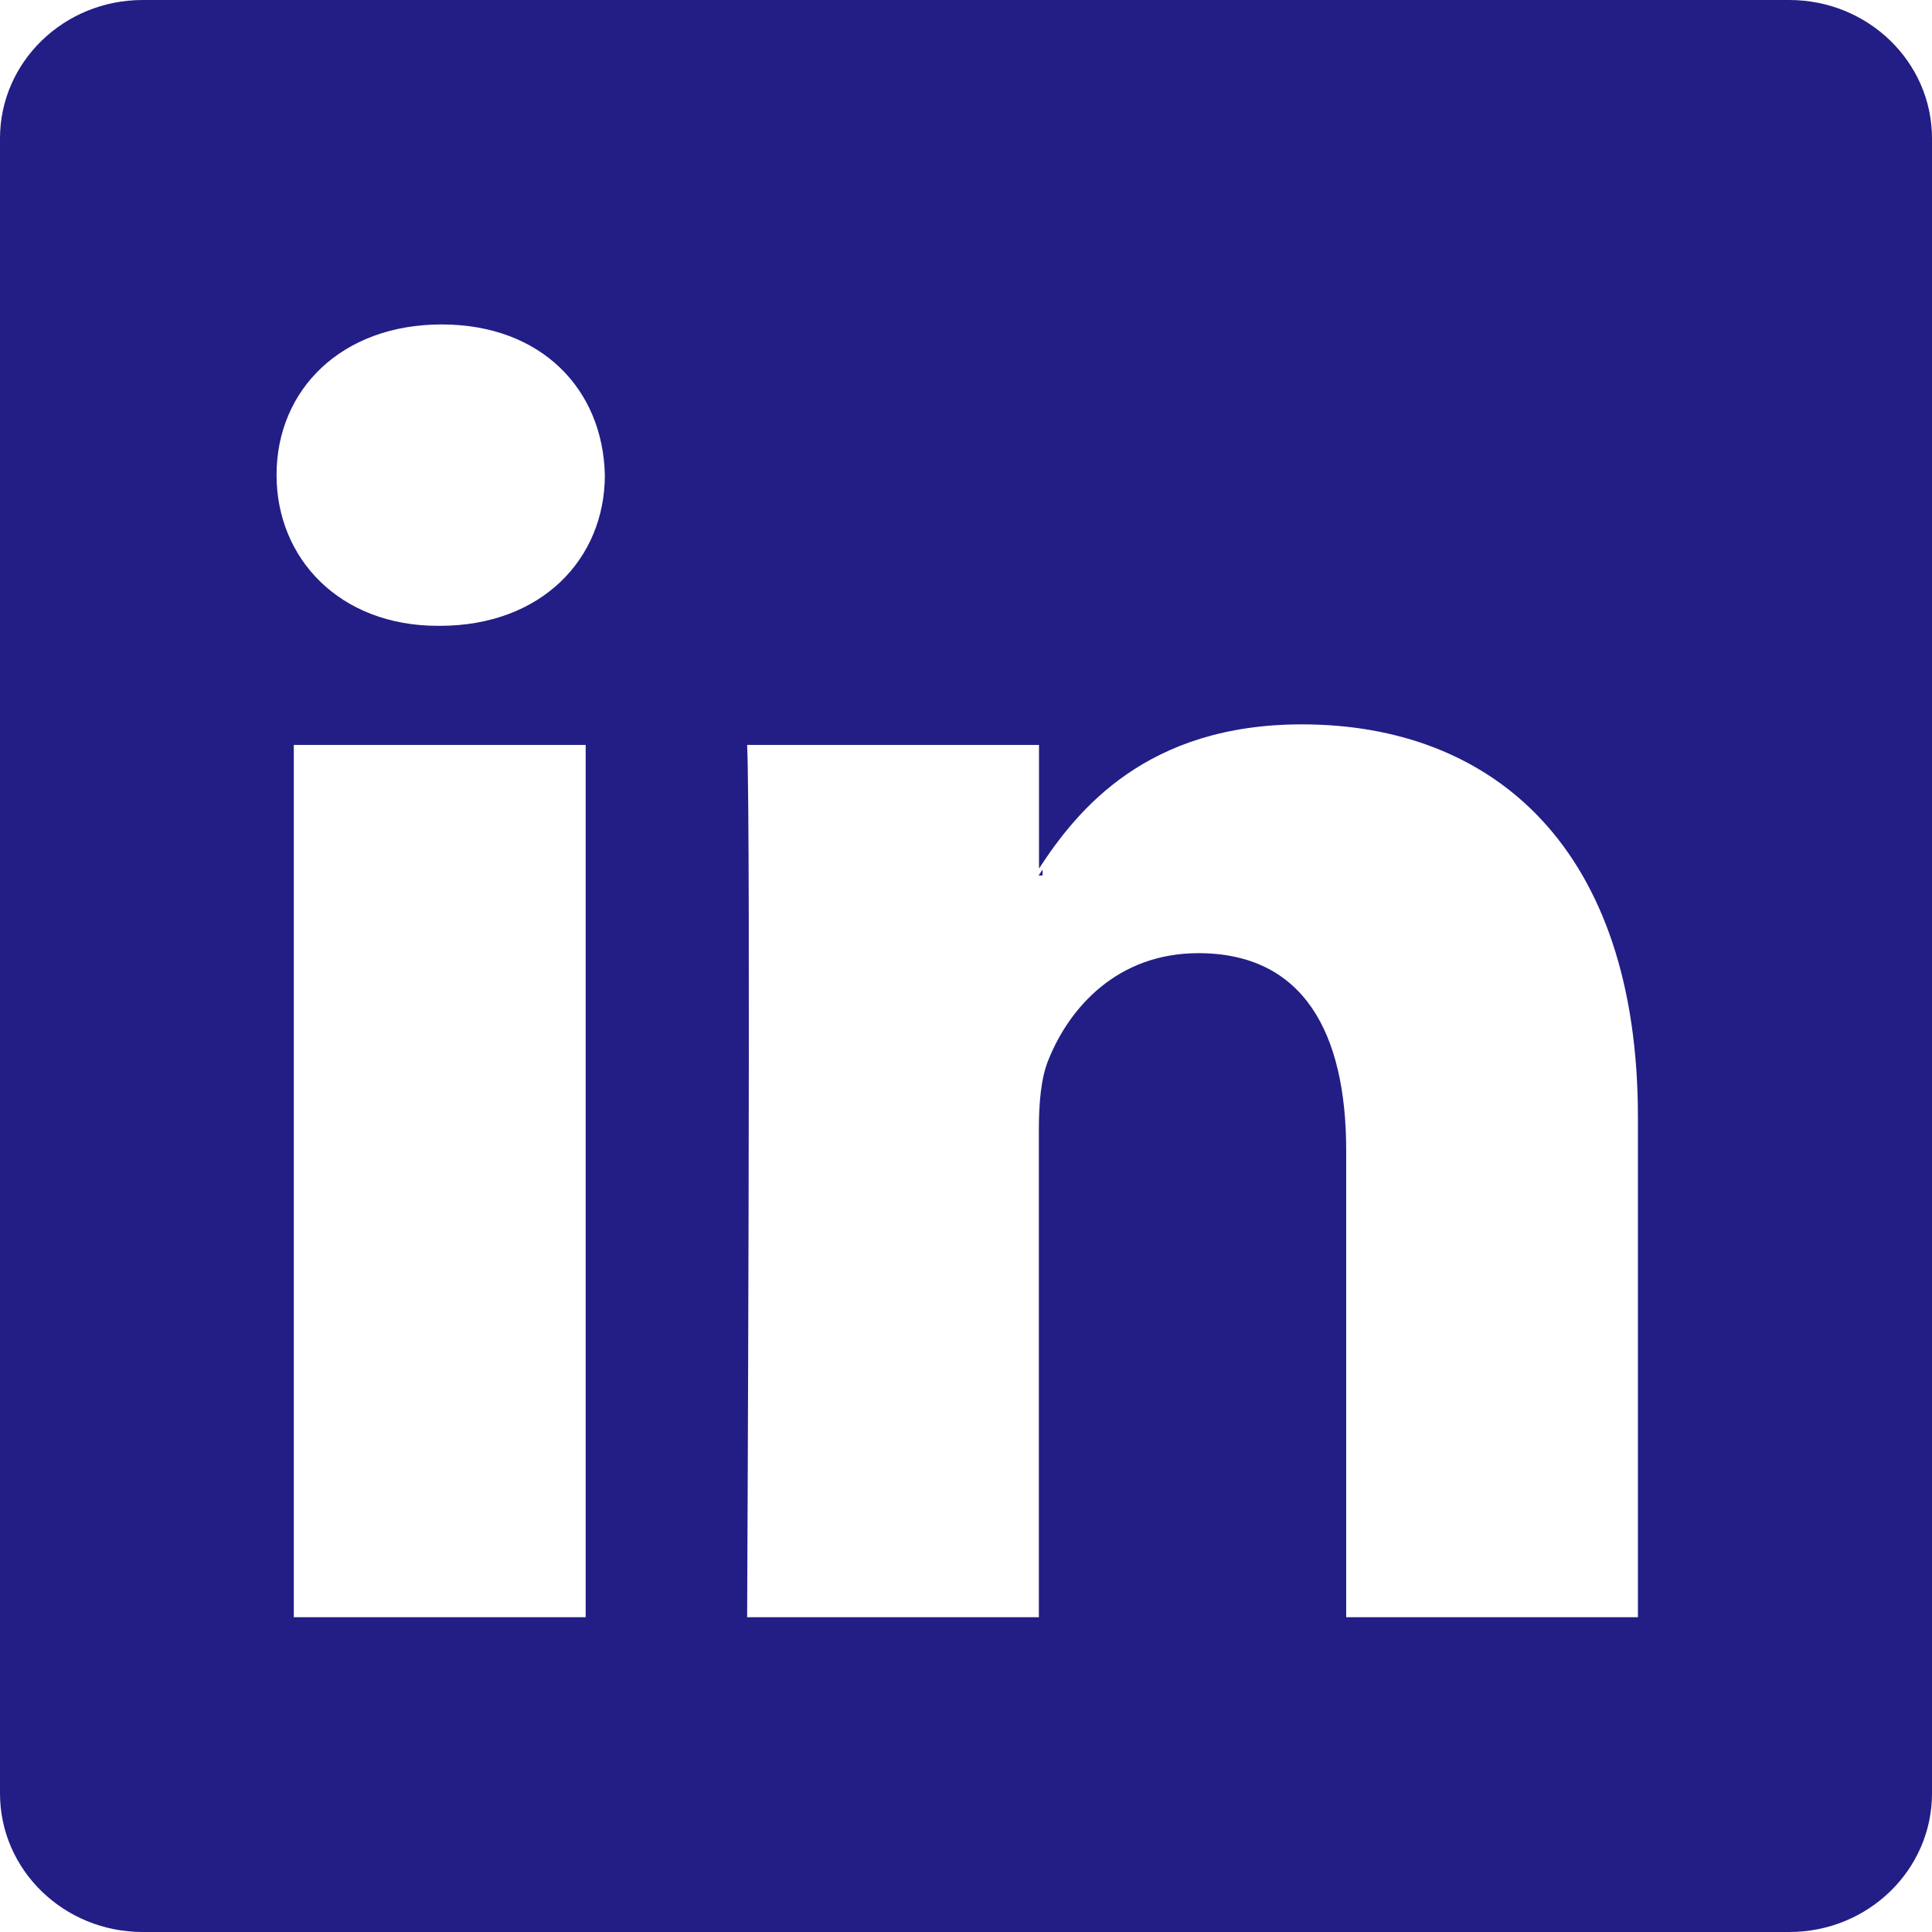 <svg width="14" height="14" viewBox="0 0 14 14" fill="none" xmlns="http://www.w3.org/2000/svg">
<path fill-rule="evenodd" clip-rule="evenodd" d="M12.966 0H1.034C0.463 0 0 0.449 0 1.003V12.996C0 13.551 0.463 14 1.034 14H12.966C13.537 14 14 13.55 14 12.996V1.003C14 0.449 13.537 0 12.966 0ZM4.244 11.719H2.129V5.398H4.244V11.719ZM3.173 4.535H3.187C3.924 4.535 4.383 4.05 4.383 3.442C4.369 2.822 3.924 2.351 3.2 2.351C2.477 2.351 2.004 2.822 2.004 3.442C2.004 4.049 2.463 4.535 3.173 4.535ZM11.869 11.719H9.755V8.337C9.755 7.487 9.448 6.907 8.684 6.907C8.099 6.907 7.751 7.299 7.599 7.676C7.542 7.811 7.528 8 7.528 8.188V11.719H5.414C5.414 11.719 5.442 5.991 5.414 5.398H7.529V6.294C7.809 5.864 8.311 5.249 9.434 5.249C10.826 5.249 11.869 6.152 11.869 8.095V11.719ZM7.555 6.301C7.545 6.316 7.534 6.332 7.526 6.344H7.555V6.301Z" fill="#221E85"/>
</svg>
